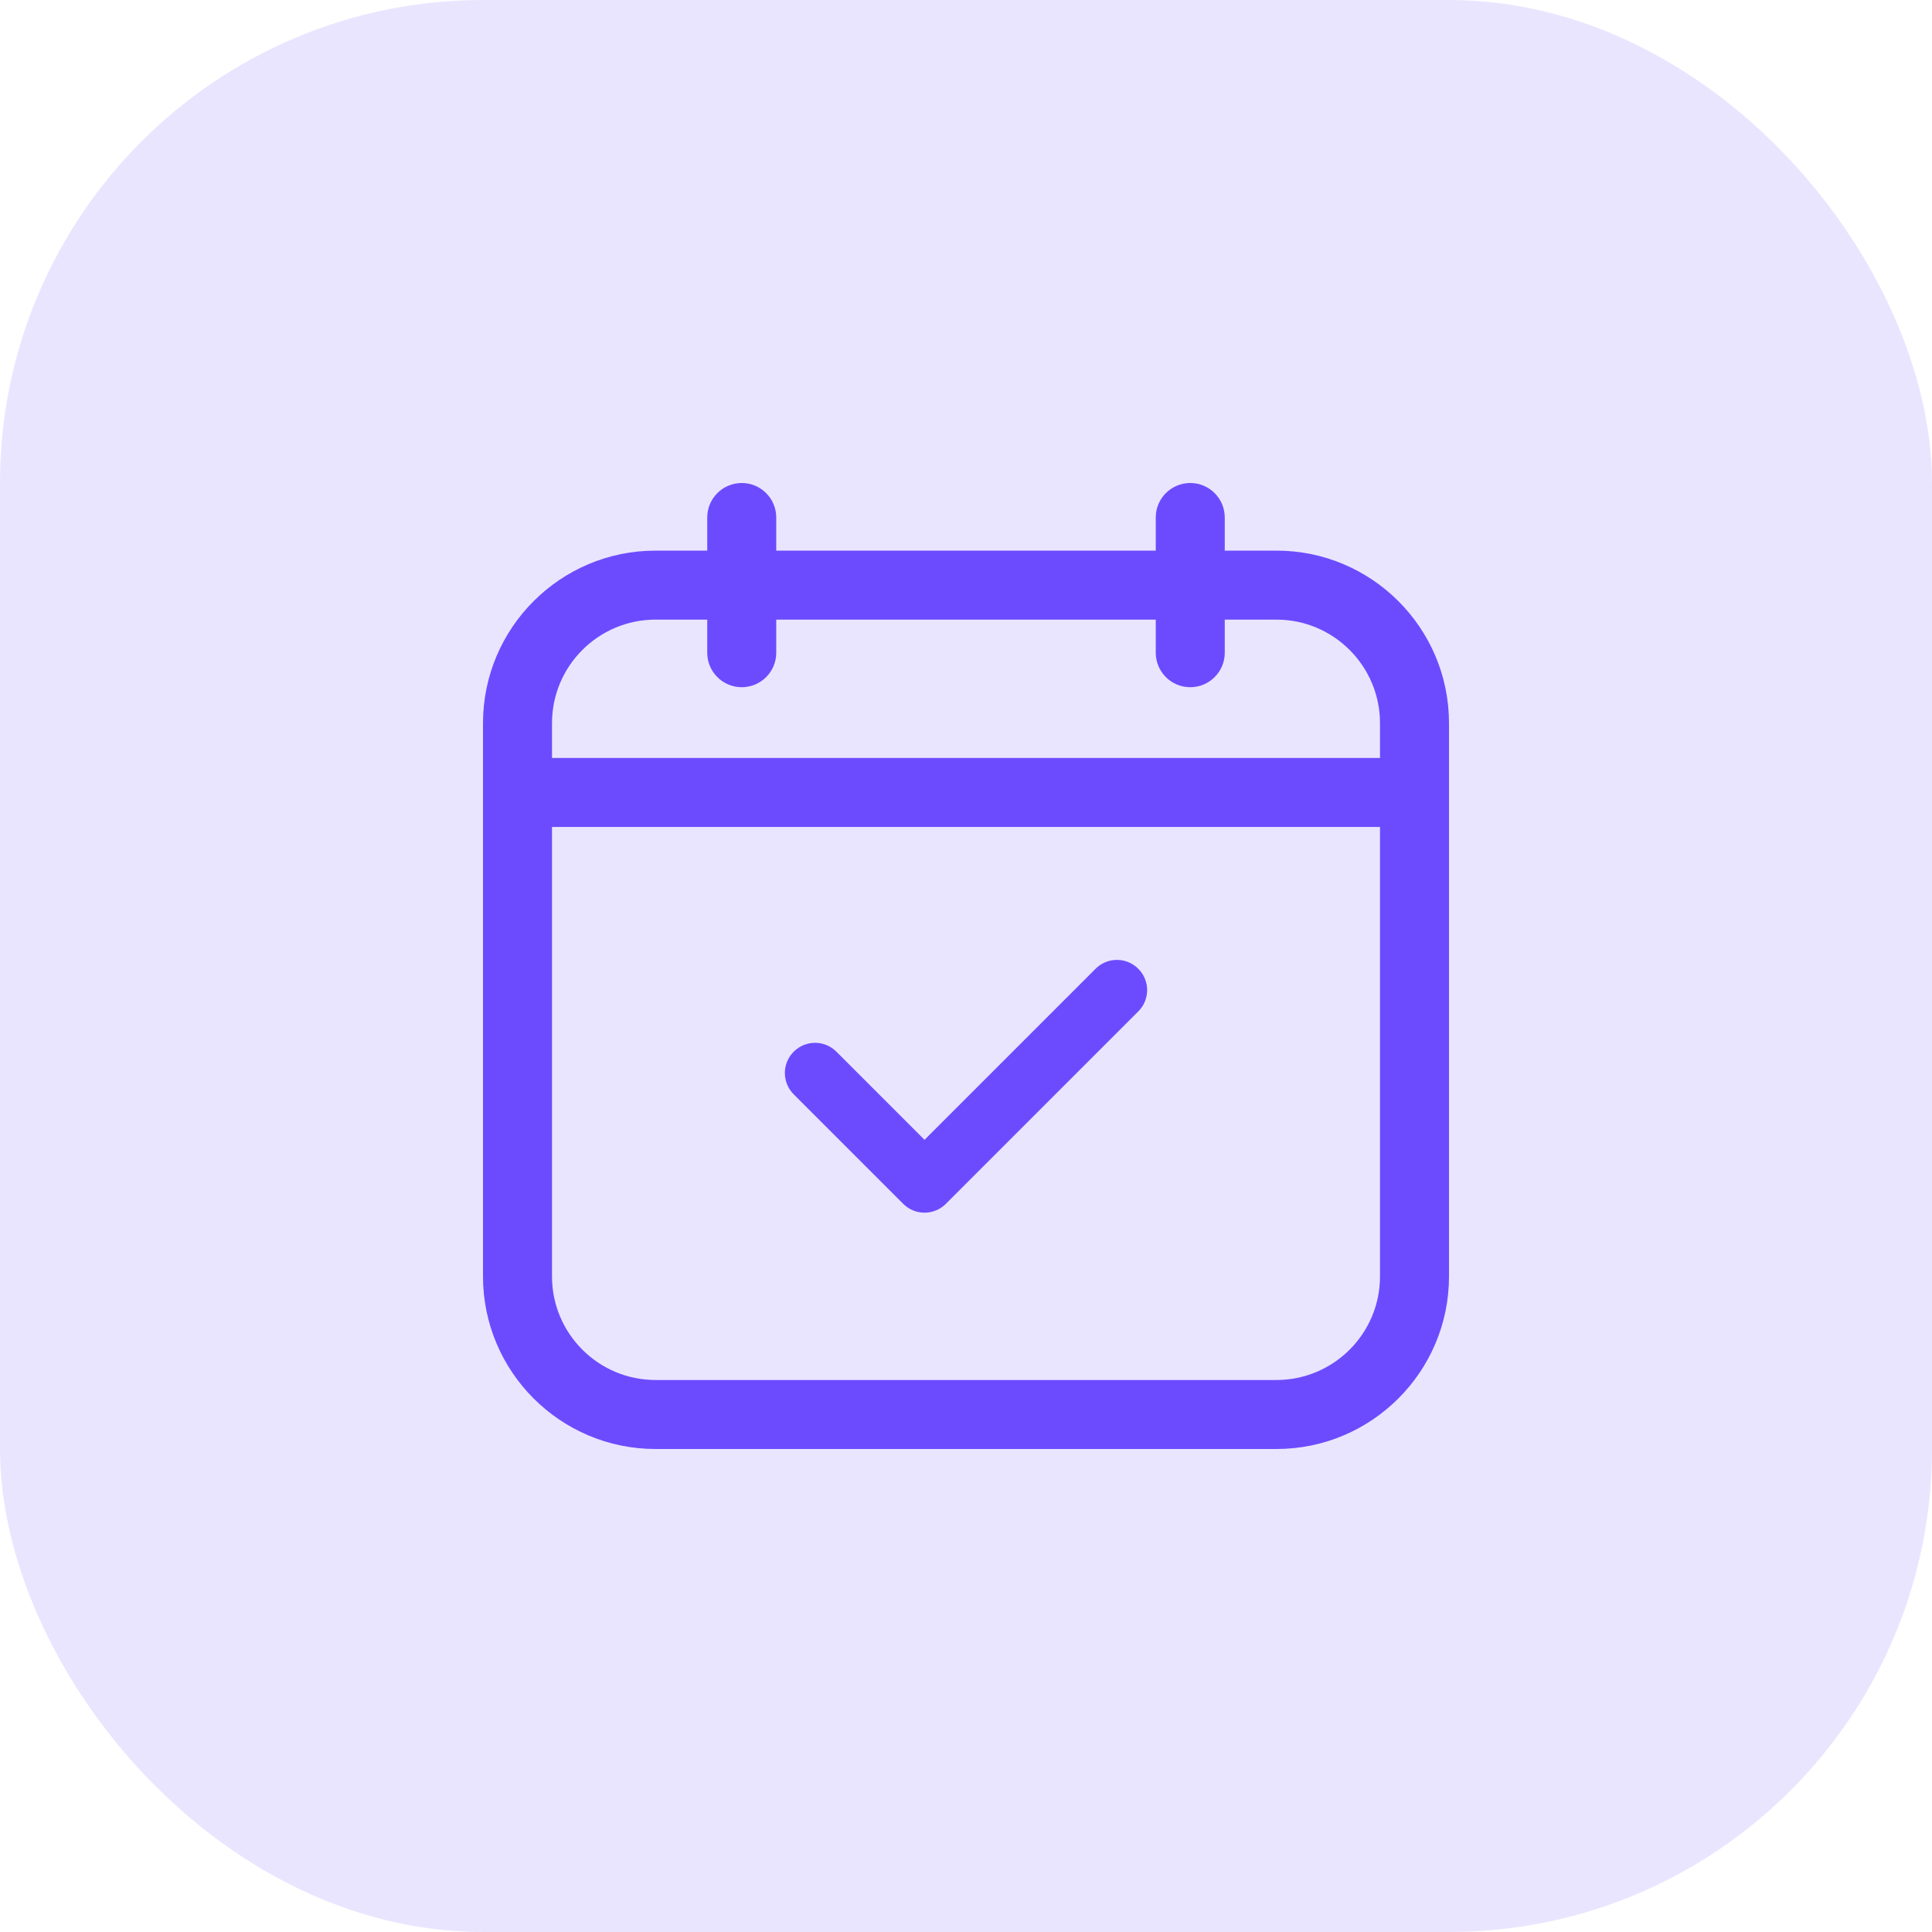 <svg width="60" height="60" viewBox="0 0 60 60" fill="none" xmlns="http://www.w3.org/2000/svg">
<rect width="60" height="60" rx="15" fill="#EAE5FF"/>
<g clip-path="url(#clip0_489_421)">
<path d="M34.025 30.085L28.712 35.398L25.975 32.661C25.609 32.294 25.016 32.294 24.65 32.661C24.283 33.027 24.283 33.62 24.65 33.986L28.049 37.386C28.233 37.569 28.472 37.661 28.712 37.661C28.952 37.661 29.192 37.569 29.375 37.386L35.35 31.411C35.717 31.045 35.717 30.451 35.35 30.085C34.984 29.719 34.391 29.719 34.025 30.085Z" fill="#6C4BFF"/>
<path d="M39.643 17.1H38.036V16.071C38.036 15.48 37.556 15 36.964 15C36.373 15 35.893 15.48 35.893 16.071V17.1H24.107V16.071C24.107 15.48 23.627 15 23.036 15C22.444 15 21.964 15.48 21.964 16.071V17.1H20.357C17.403 17.1 15 19.503 15 22.457V39.643C15 42.597 17.403 45 20.357 45H39.643C42.597 45 45 42.597 45 39.643V22.457C45 19.503 42.597 17.1 39.643 17.1ZM17.143 22.457C17.143 20.685 18.585 19.243 20.357 19.243H21.964V20.271C21.964 20.863 22.444 21.342 23.036 21.342C23.627 21.342 24.107 20.863 24.107 20.271V19.243H35.893V20.271C35.893 20.863 36.373 21.342 36.964 21.342C37.556 21.342 38.036 20.863 38.036 20.271V19.243H39.643C41.415 19.243 42.857 20.685 42.857 22.457V23.539H17.143V22.457ZM39.643 42.857H20.357C18.585 42.857 17.143 41.415 17.143 39.643V25.682H42.857V39.643C42.857 41.415 41.415 42.857 39.643 42.857Z" fill="#6C4BFF"/>
</g>
<defs>
<clipPath id="clip0_489_421">
<rect width="30" height="30" fill="white" transform="translate(15 15)"/>
</clipPath>
</defs>
</svg>
